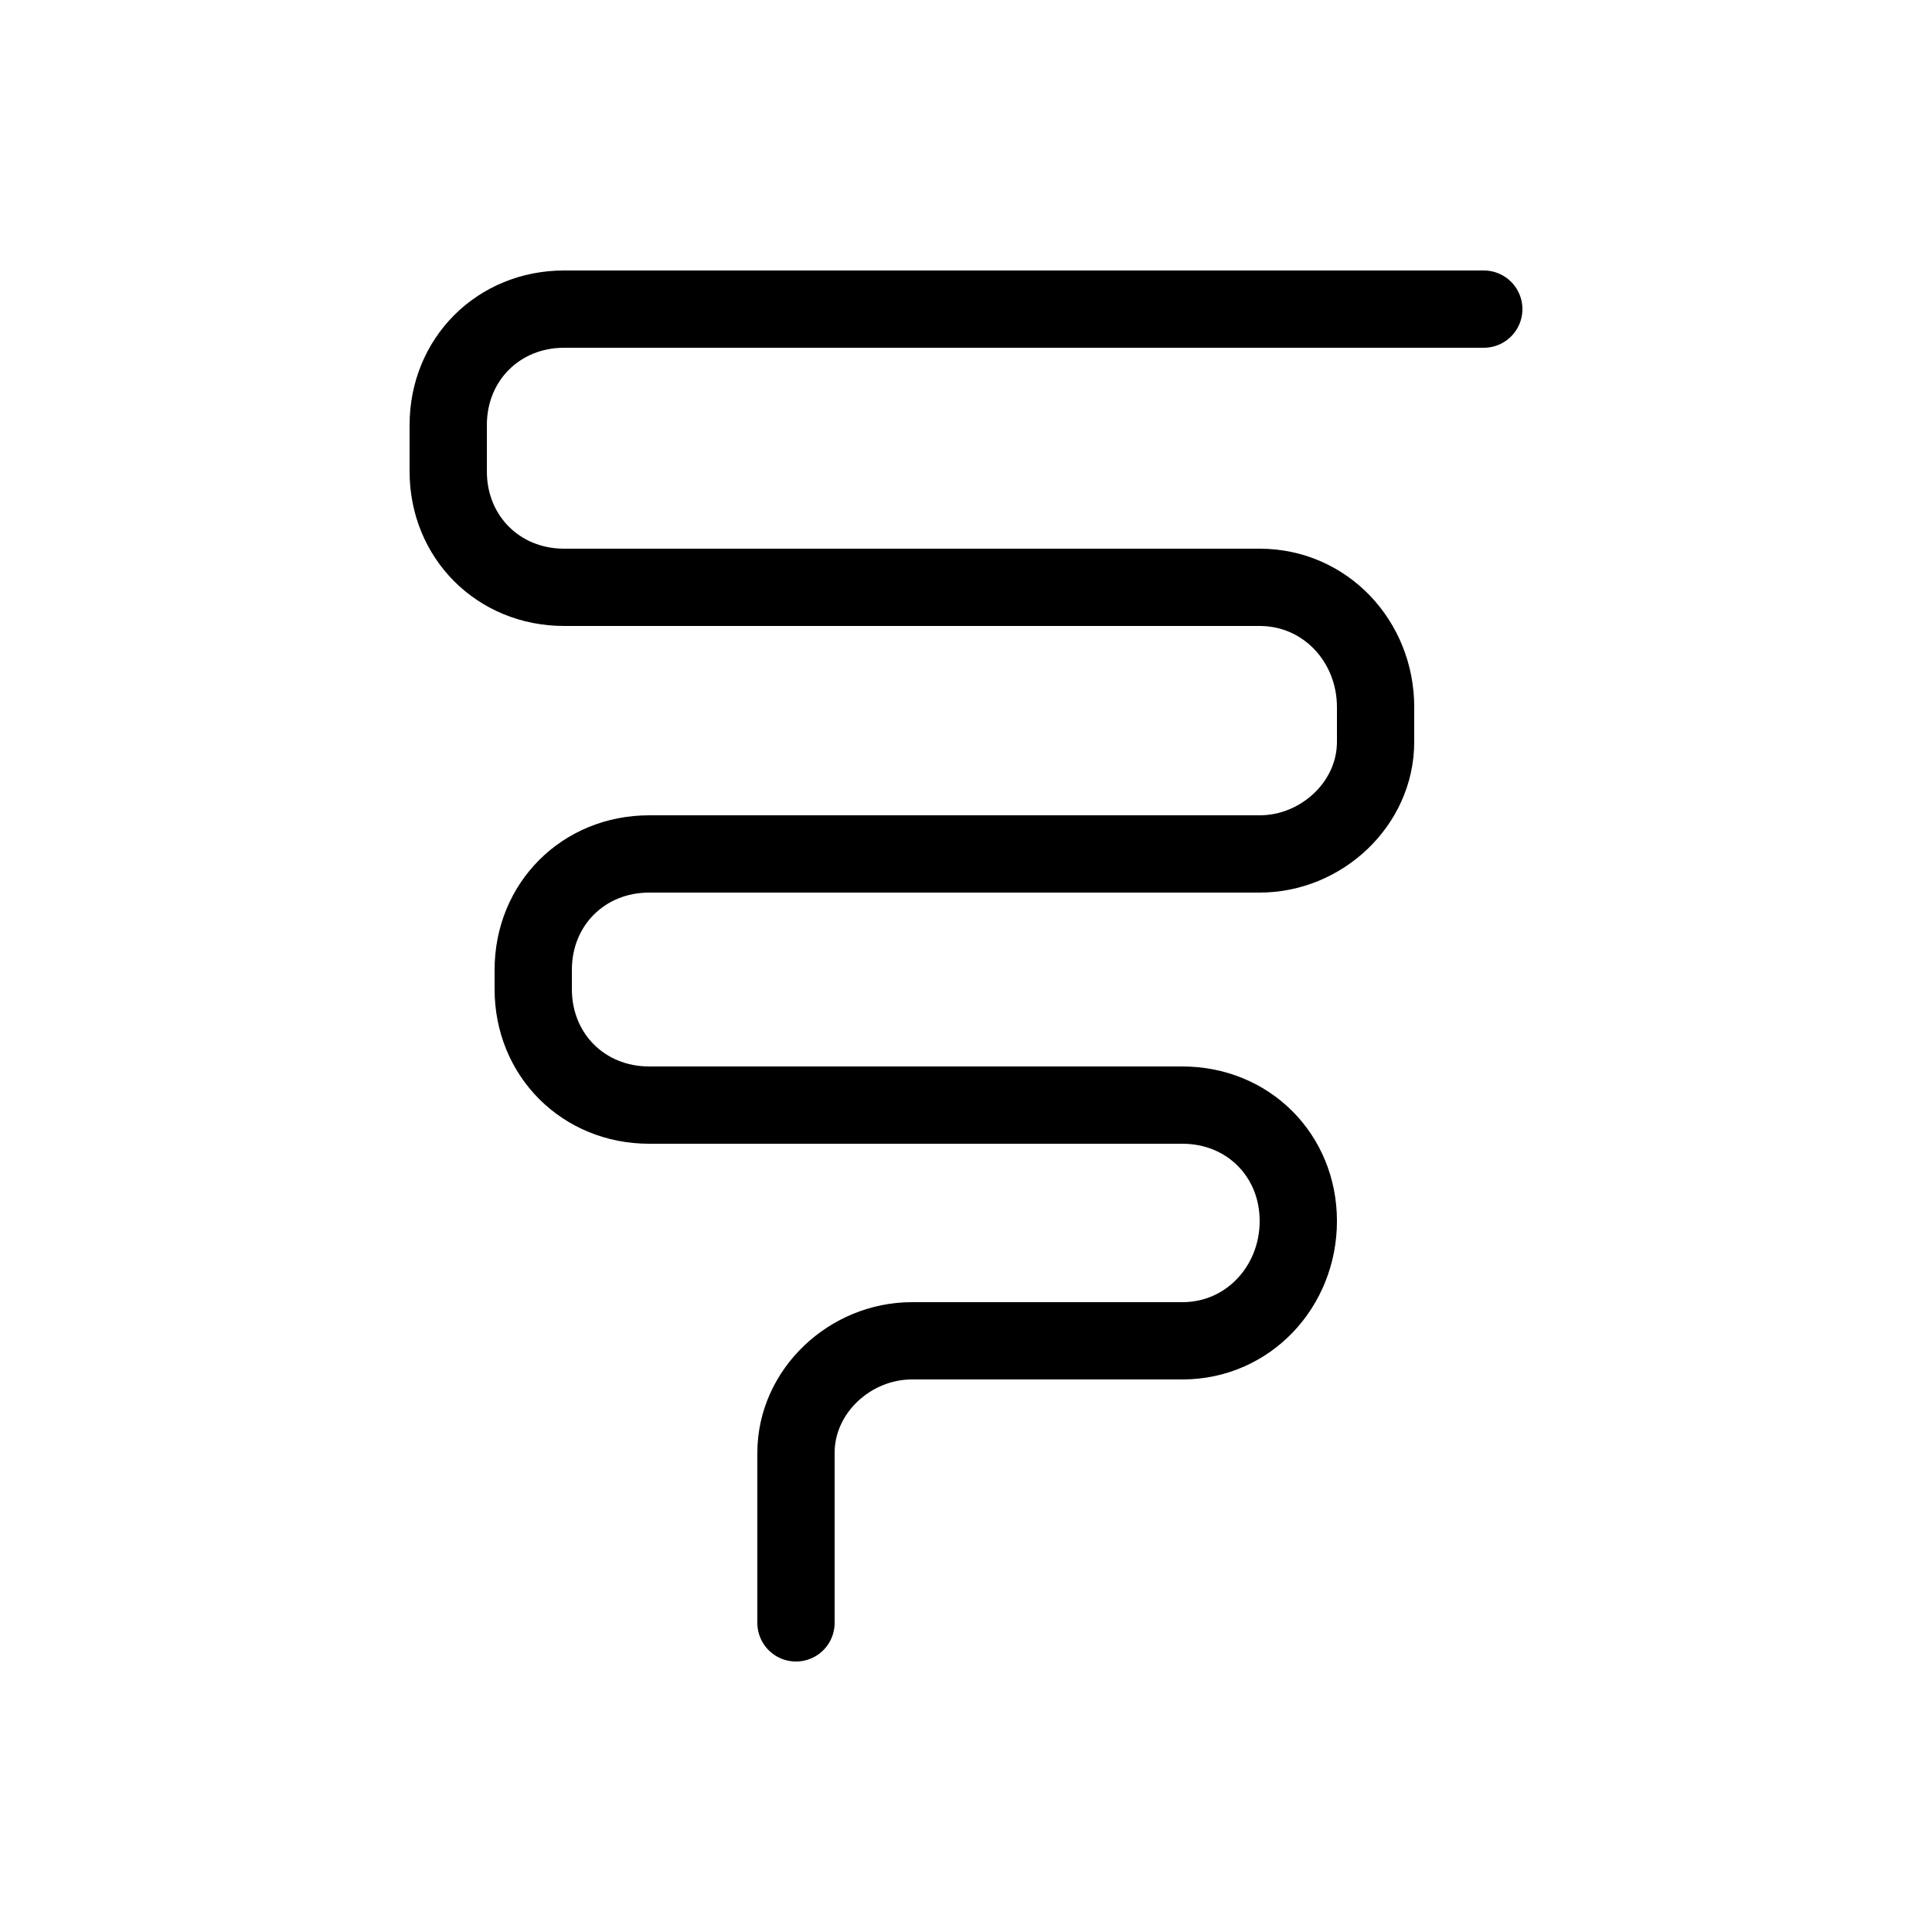 <svg viewBox="0 0 50 50" version="1.1" xmlns="http://www.w3.org/2000/svg">
  <defs>
    <style>
      .cls-1 {
        fill: none;
        stroke: #000;
        stroke-linecap: round;
        stroke-linejoin: round;
        stroke-width: 2px;
      }
    </style>
  </defs>
  
  <g>
    <g id="Layer_1">
      <path d="M38.4,8H14.6c-1.7,0-3,1.3-3,3v1.2c0,1.7,1.3,3,3,3h18c1.7,0,3,1.4,3,3.1v.9c0,1.6-1.4,2.9-3,2.9h-15.8c-1.7,0-3,1.3-3,3v.5c0,1.7,1.3,3,3,3h13.8c1.7,0,3,1.3,3,3h0c0,1.7-1.3,3.1-3,3.1h-7c-1.6,0-3,1.3-3,2.9v4.4" class="cls-1"></path>
    </g>
  </g>
</svg>